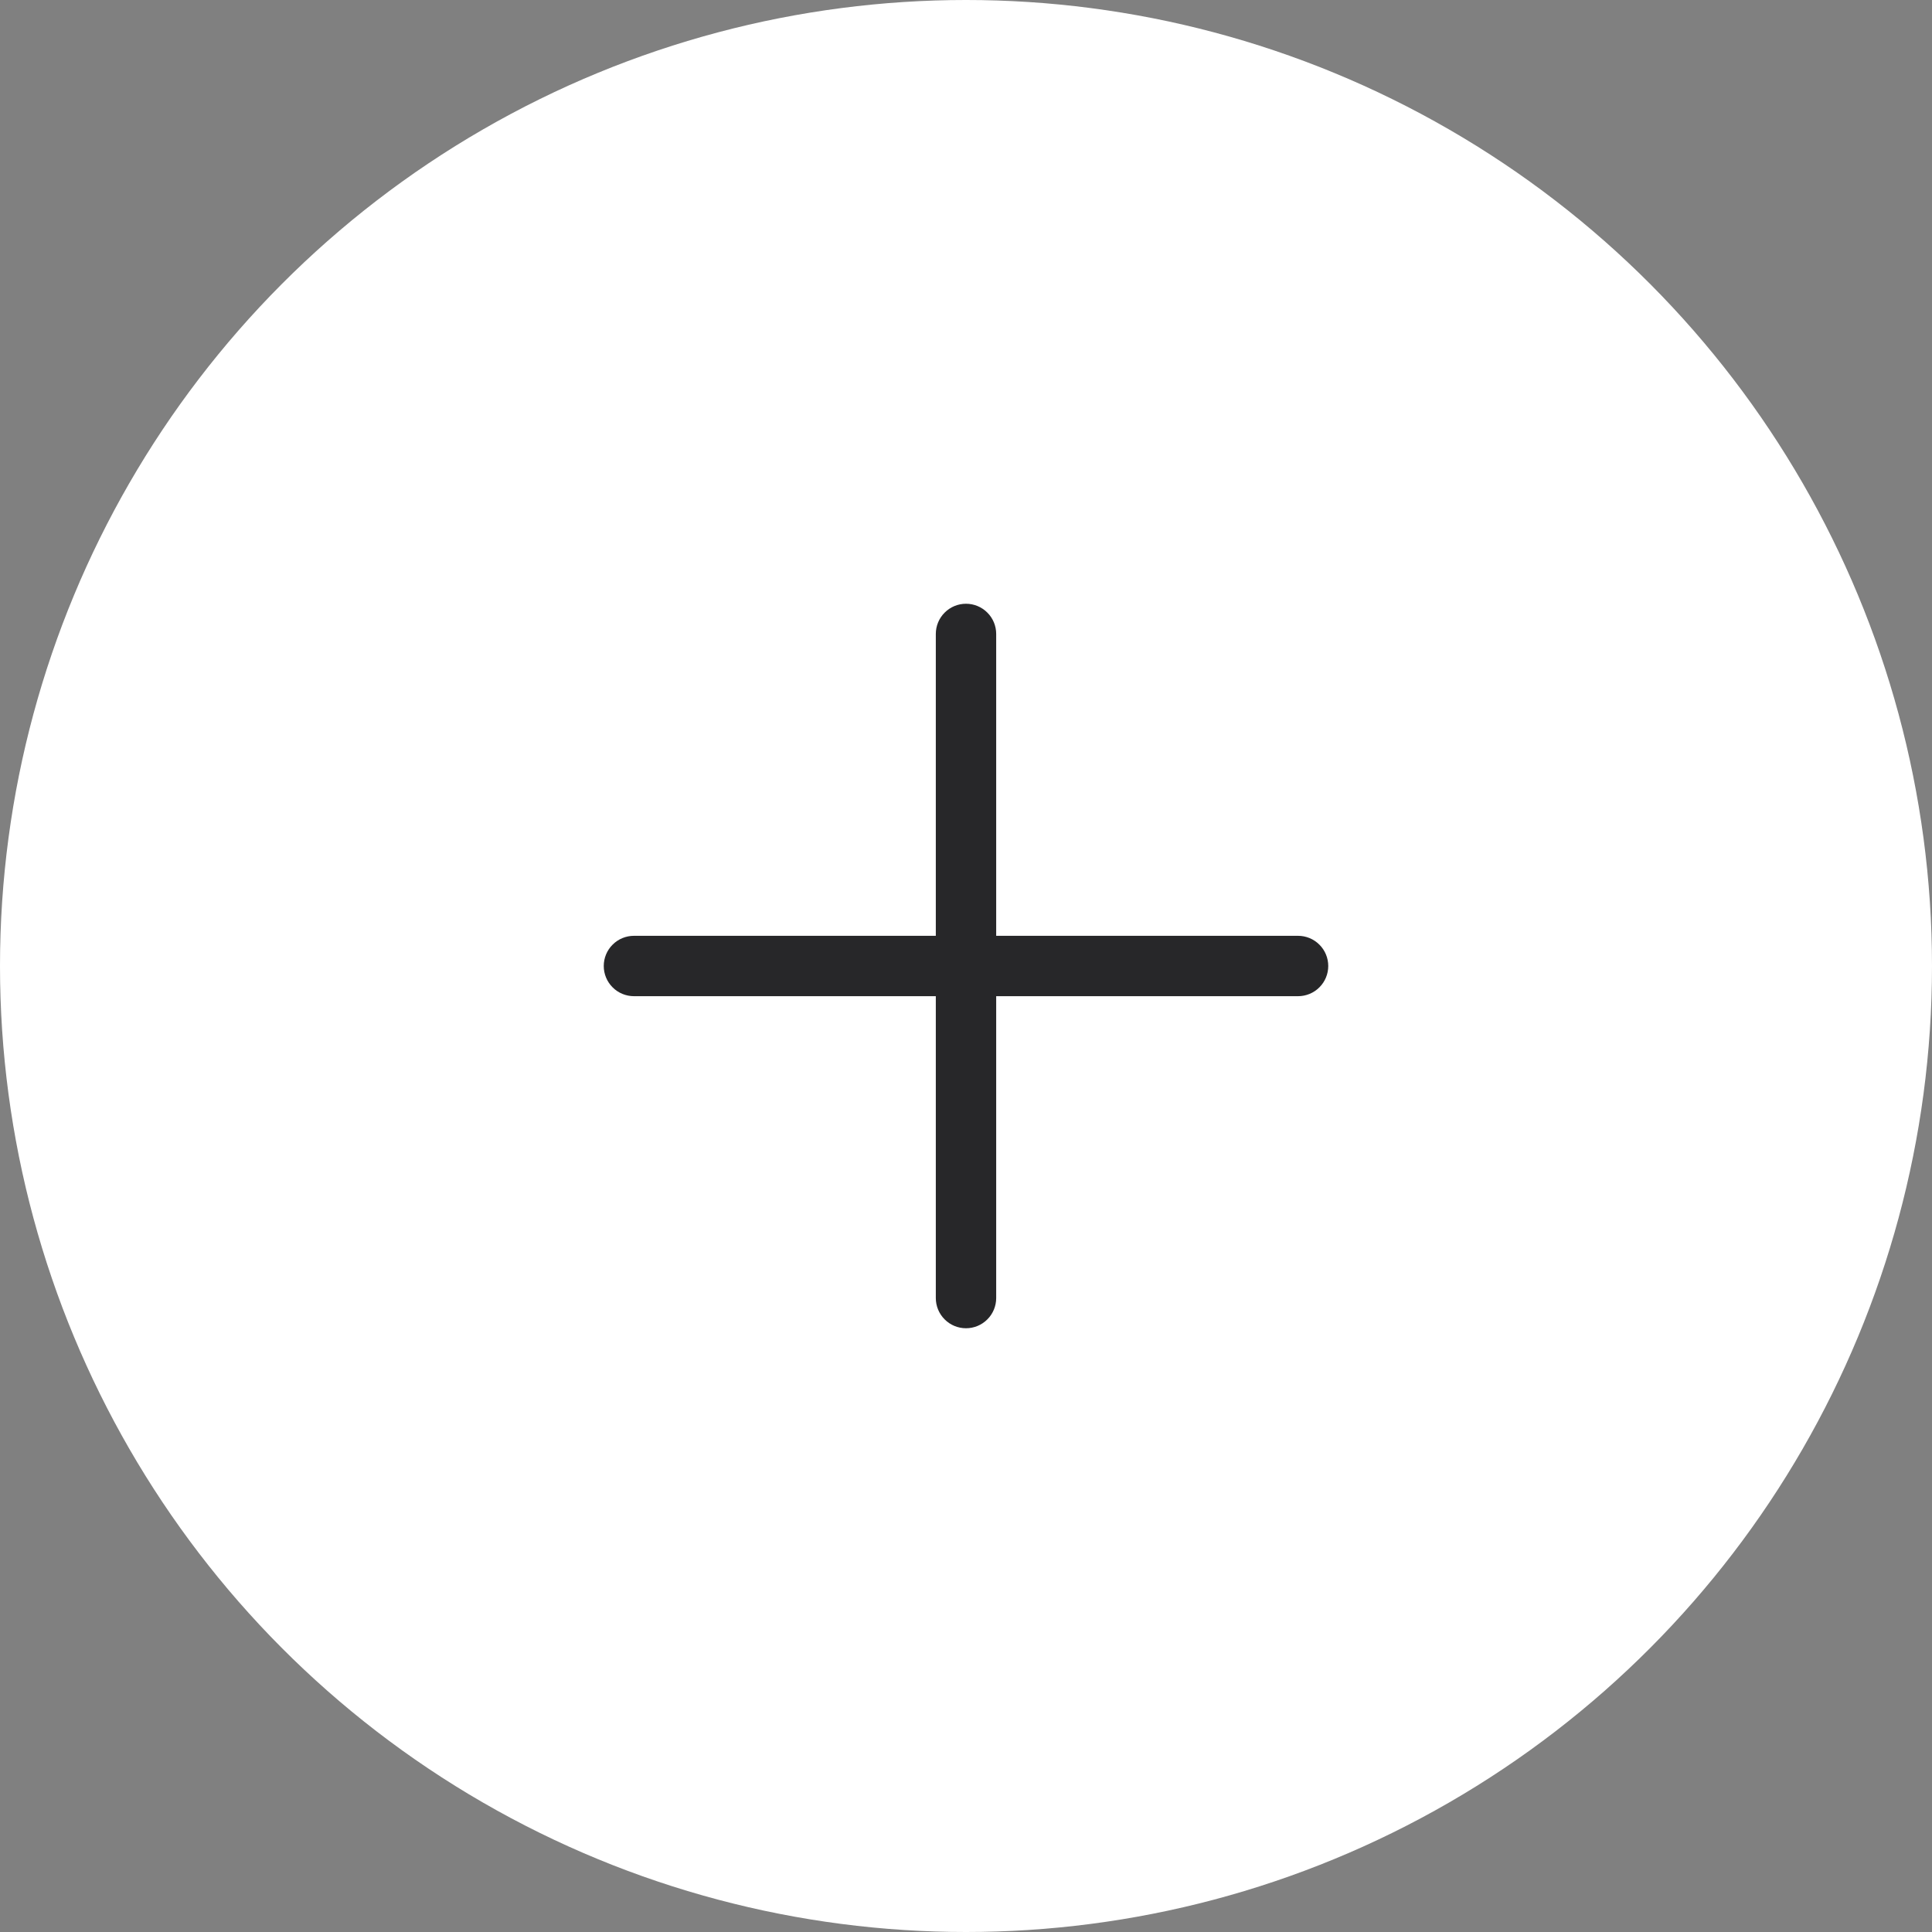 <?xml version="1.0" encoding="utf-8"?>
<svg xmlns="http://www.w3.org/2000/svg" fill="none" height="100%" overflow="visible" preserveAspectRatio="none" style="display: block;" viewBox="0 0 48 48" width="100%">
<rect x="0" y="0" width="48" height="48" fill="#808080" stroke="none"/>
<g id="Frame 213">
<circle cx="24" cy="24" fill="white" id="Ellipse 43" r="24"/>
<g id="Frame">
<path d="M33 24C33 24.199 32.921 24.39 32.78 24.53C32.64 24.671 32.449 24.75 32.25 24.75H24.75V32.25C24.75 32.449 24.671 32.64 24.53 32.78C24.39 32.921 24.199 33 24 33C23.801 33 23.61 32.921 23.47 32.78C23.329 32.64 23.25 32.449 23.25 32.25V24.75H15.75C15.551 24.75 15.36 24.671 15.22 24.53C15.079 24.39 15 24.199 15 24C15 23.801 15.079 23.61 15.22 23.47C15.36 23.329 15.551 23.25 15.75 23.25H23.25V15.75C23.25 15.551 23.329 15.36 23.47 15.22C23.61 15.079 23.801 15 24 15C24.199 15 24.39 15.079 24.53 15.22C24.671 15.36 24.75 15.551 24.75 15.75V23.25H32.25C32.449 23.25 32.64 23.329 32.78 23.47C32.921 23.61 33 23.801 33 24Z" fill="#272729" id="Vector"/>
</g>
</g>
</svg>
